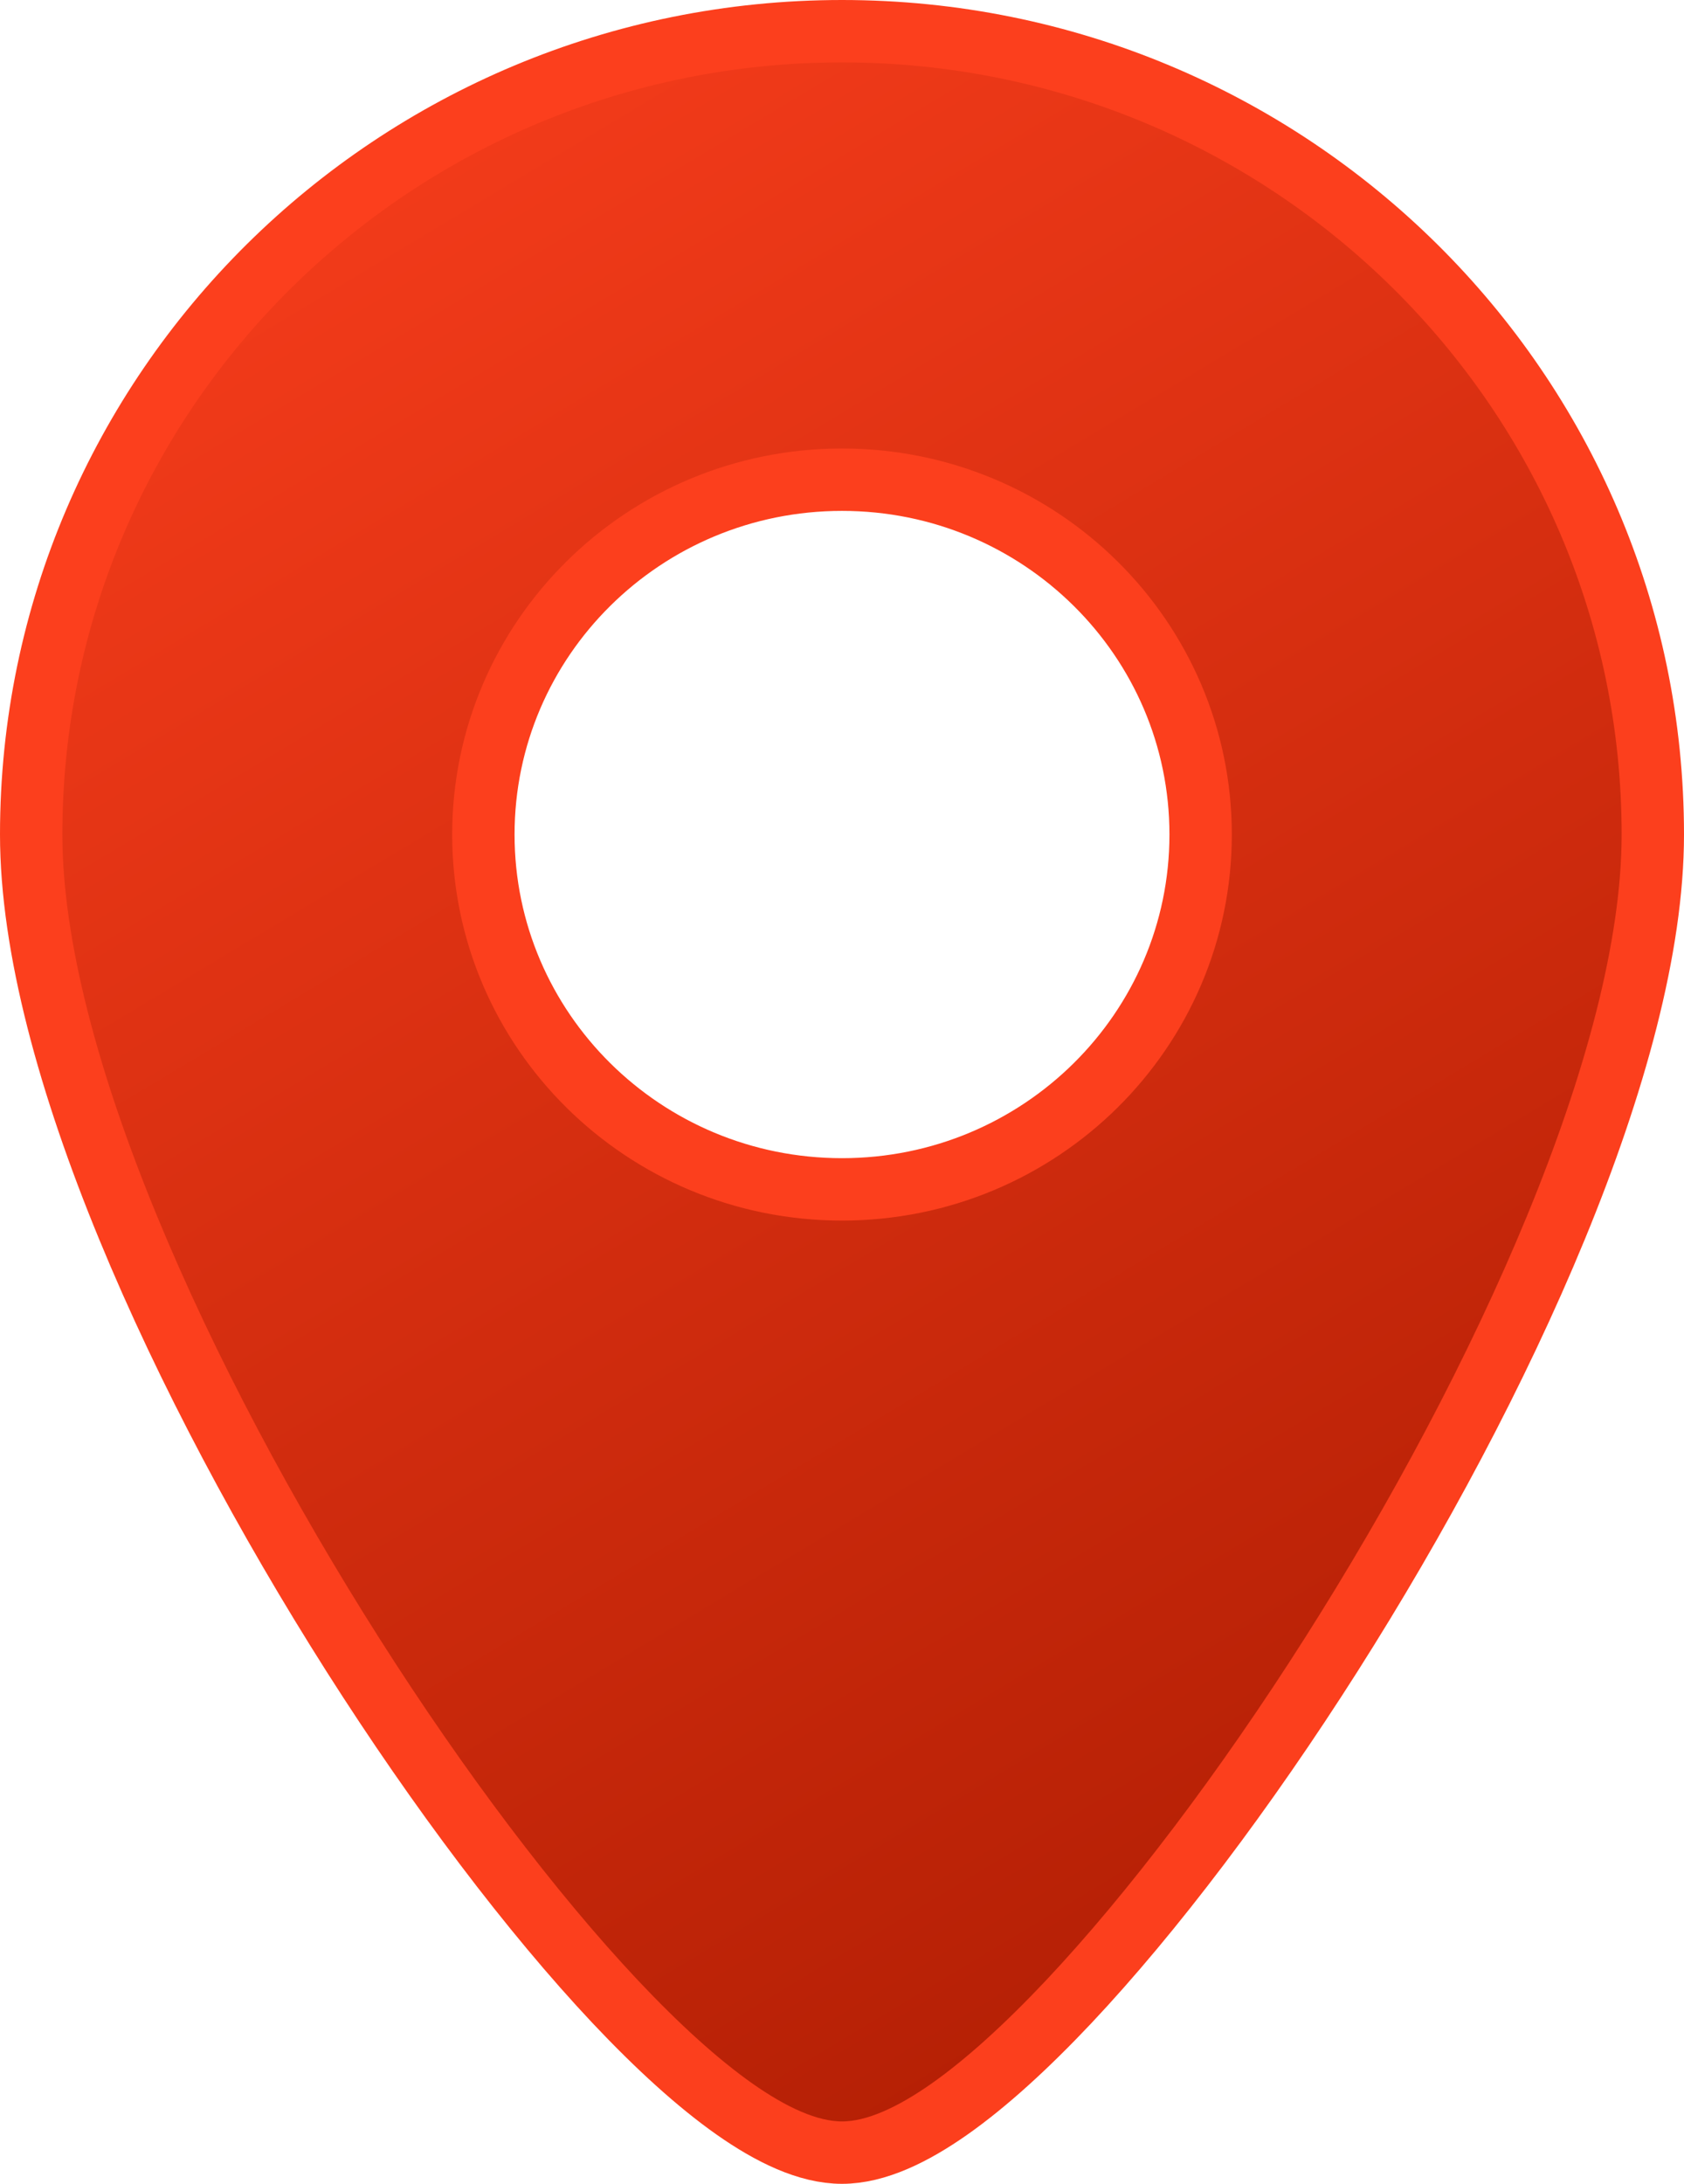 <?xml version="1.0" encoding="UTF-8"?> <svg xmlns="http://www.w3.org/2000/svg" width="27" height="35" viewBox="0 0 27 35" fill="none"><path d="M13.5 0.5C20.675 0.5 26.5 6.26 26.5 13.375C26.5 15.181 25.885 17.395 24.948 19.671C24.007 21.957 22.724 24.348 21.344 26.519C19.965 28.688 18.481 30.652 17.136 32.081C16.464 32.794 15.815 33.386 15.222 33.803C14.646 34.207 14.051 34.5 13.5 34.5C12.949 34.5 12.354 34.207 11.778 33.803C11.185 33.386 10.536 32.794 9.864 32.081C8.519 30.652 7.035 28.688 5.656 26.519C4.277 24.348 2.993 21.957 2.052 19.671C1.115 17.395 0.5 15.181 0.5 13.375C0.5 6.26 6.325 0.5 13.5 0.5ZM13.5 7.688C10.32 7.688 7.75 10.239 7.75 13.375C7.75 16.511 10.32 19.062 13.5 19.062C16.68 19.062 19.25 16.511 19.25 13.375C19.25 10.239 16.68 7.688 13.5 7.688Z" fill="url(#paint0_linear_97_166)" stroke="#FC3F1D"></path><defs><linearGradient id="paint0_linear_97_166" x1="-1.155" y1="1" x2="20.656" y2="37.323" gradientUnits="userSpaceOnUse"><stop stop-color="#FC3F1D"></stop><stop offset="1" stop-color="#AA1B01"></stop></linearGradient></defs></svg> 